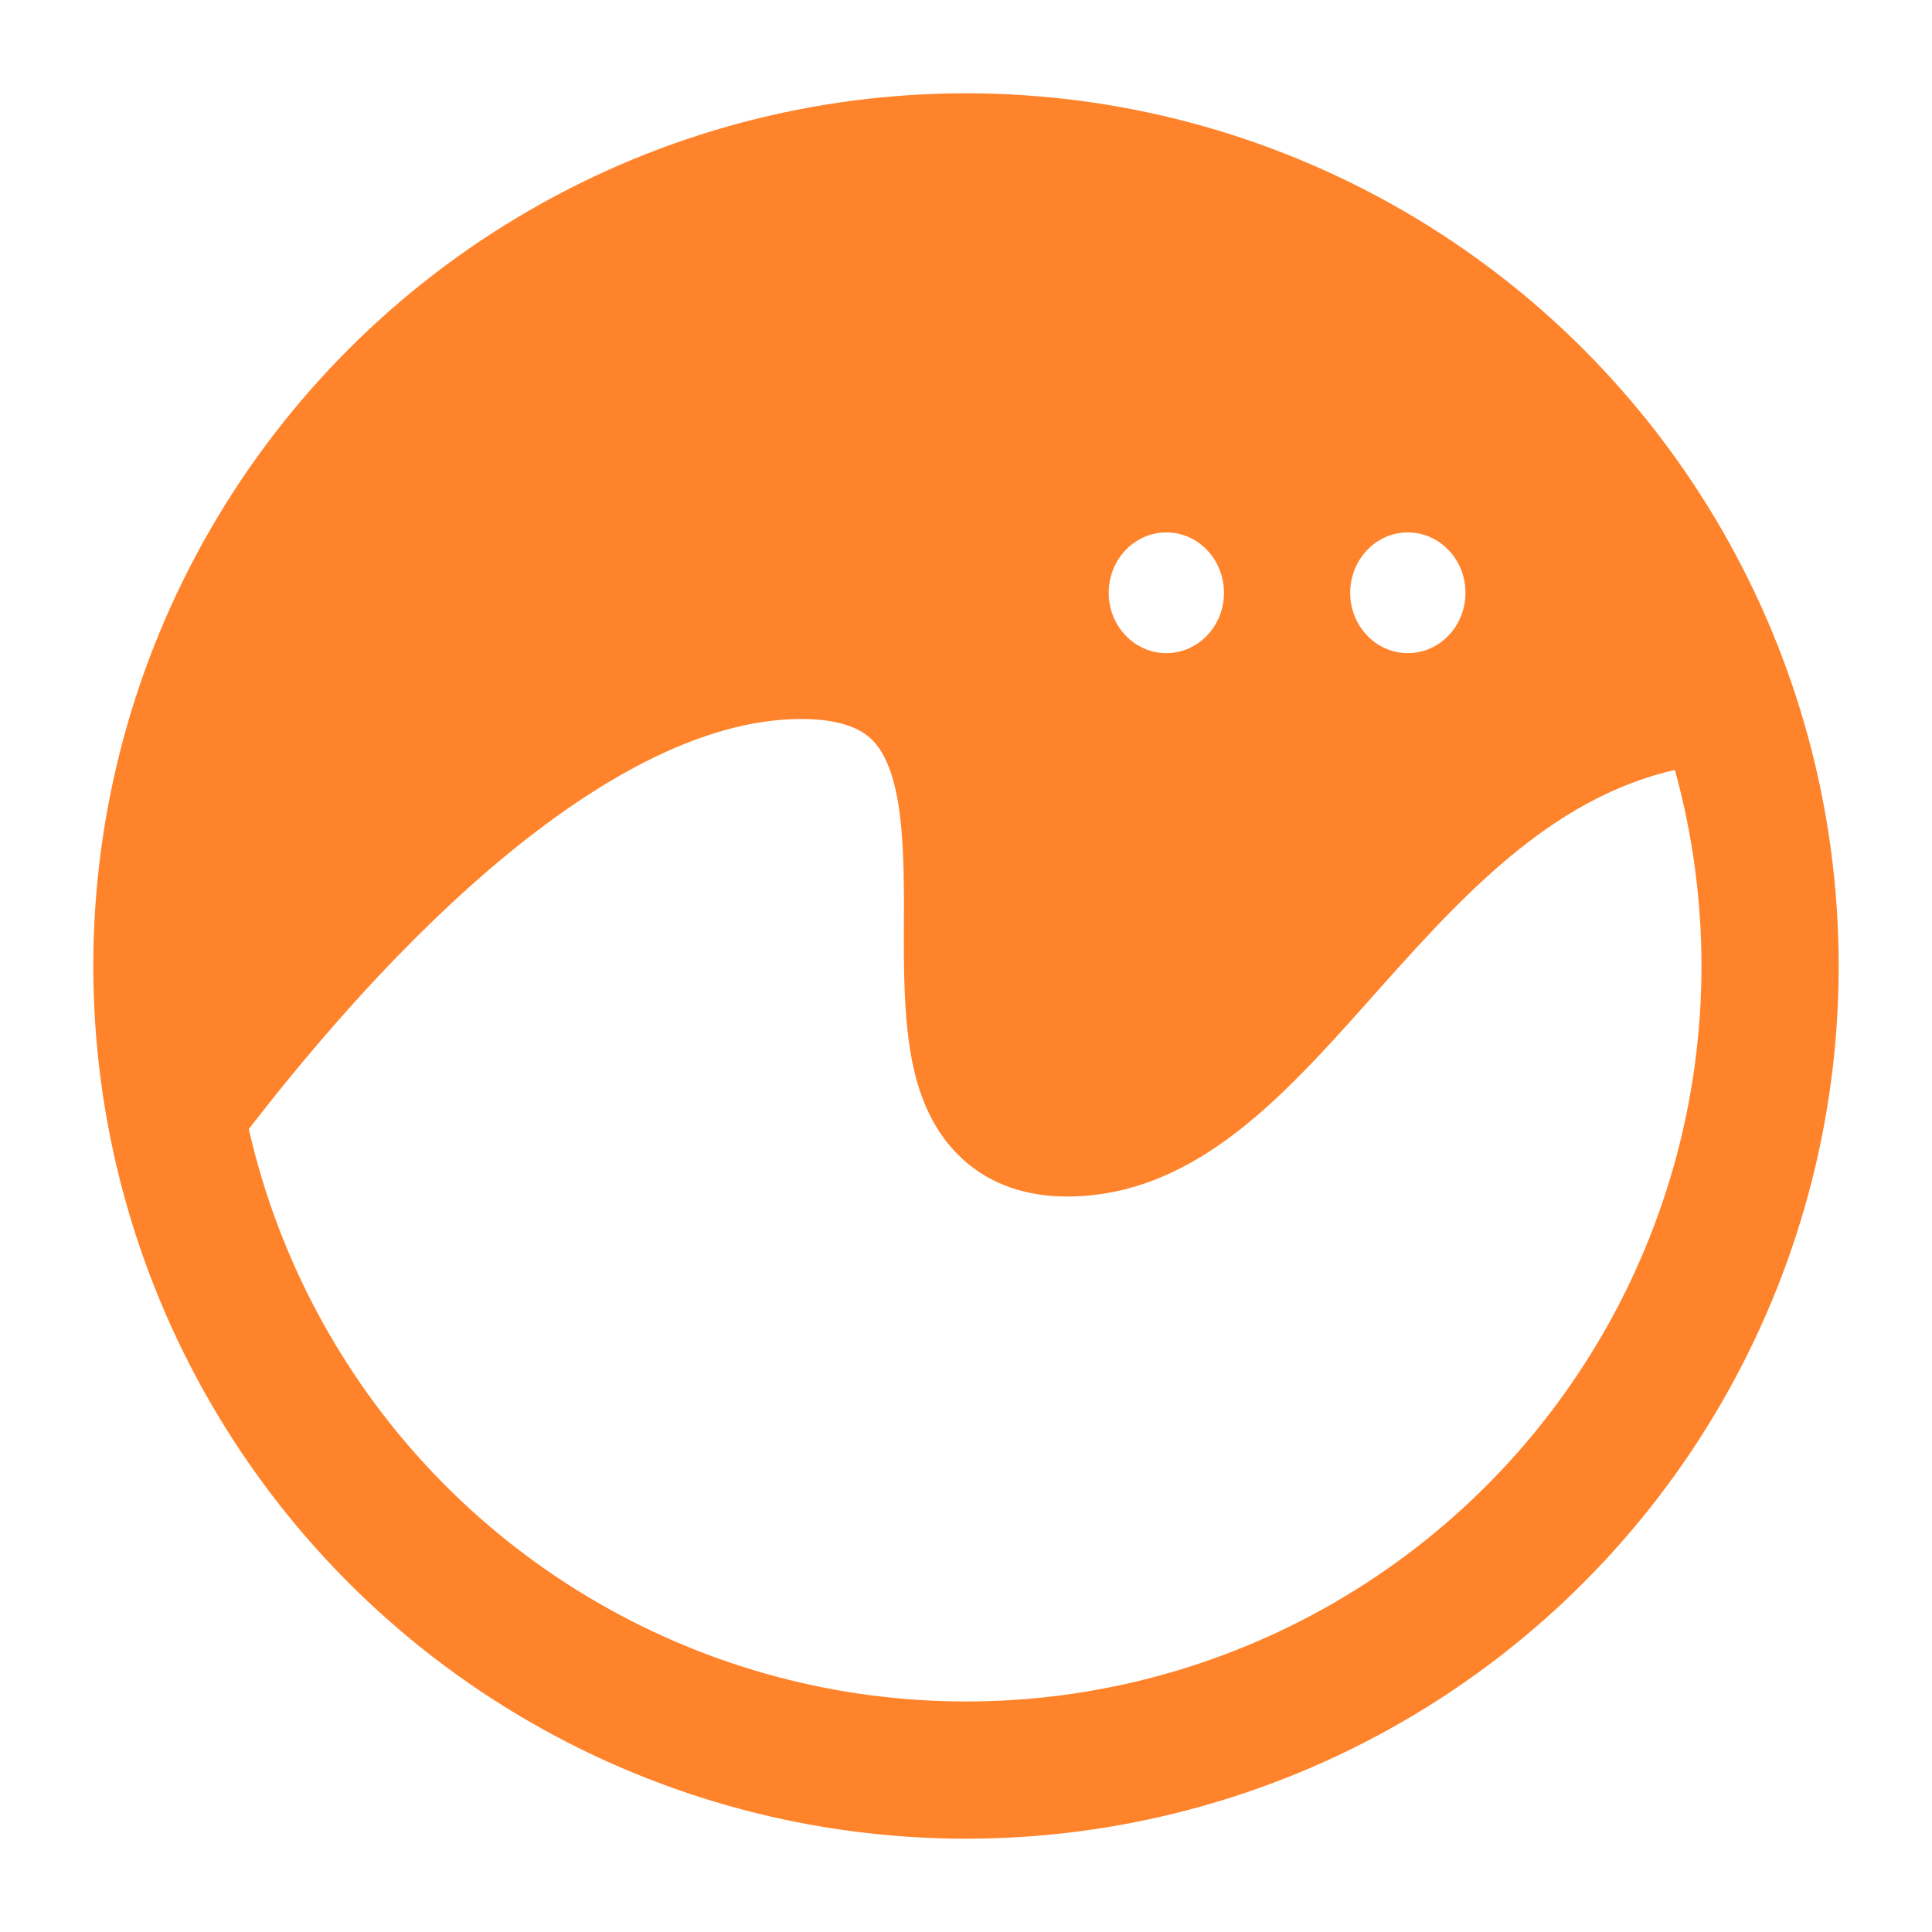 <svg width="352" height="352" viewBox="0 0 352 352" fill="none" xmlns="http://www.w3.org/2000/svg">
<circle cx="176" cy="176" r="146.5" stroke="#FF832A" stroke-width="25"/>
<path d="M183.5 19.5C220.46 19.5 252.714 35.077 277.063 55.394C301.259 75.583 318.663 101.291 325.466 123.321L329.935 137.794L314.823 138.833C289.582 140.57 272.374 156.77 255.002 176.038C246.771 185.167 237.978 195.588 228.916 203.342C219.65 211.27 208.372 218 194.441 218C187.178 218 180.494 215.912 175.26 211.073C170.283 206.472 167.872 200.527 166.592 195.219C164.199 185.295 164.753 172.23 164.689 162.58C164.615 151.446 163.852 143.319 161.166 138.017C160.013 135.739 158.609 134.233 156.746 133.178C154.784 132.065 151.502 131 145.947 131C127.824 131 107.783 142.362 88.759 158.749C70.156 174.774 54.566 193.807 45.475 205.503L29.009 226.686L24.195 200.292C20.436 179.682 24.685 155.084 31.173 134.368C37.614 113.804 47.128 94.35 56.108 84.441C70.106 68.995 105.972 19.5 183.5 19.5ZM212.5 97C206.701 97 202 101.925 202 108C202 114.075 206.701 119 212.5 119C218.299 119 223 114.075 223 108C223 101.925 218.299 97 212.5 97ZM256.5 97C250.701 97 246 101.925 246 108C246 114.075 250.701 119 256.5 119C262.299 119 267 114.075 267 108C267 101.925 262.299 97 256.5 97Z" fill="#FF832A"/>
</svg>
